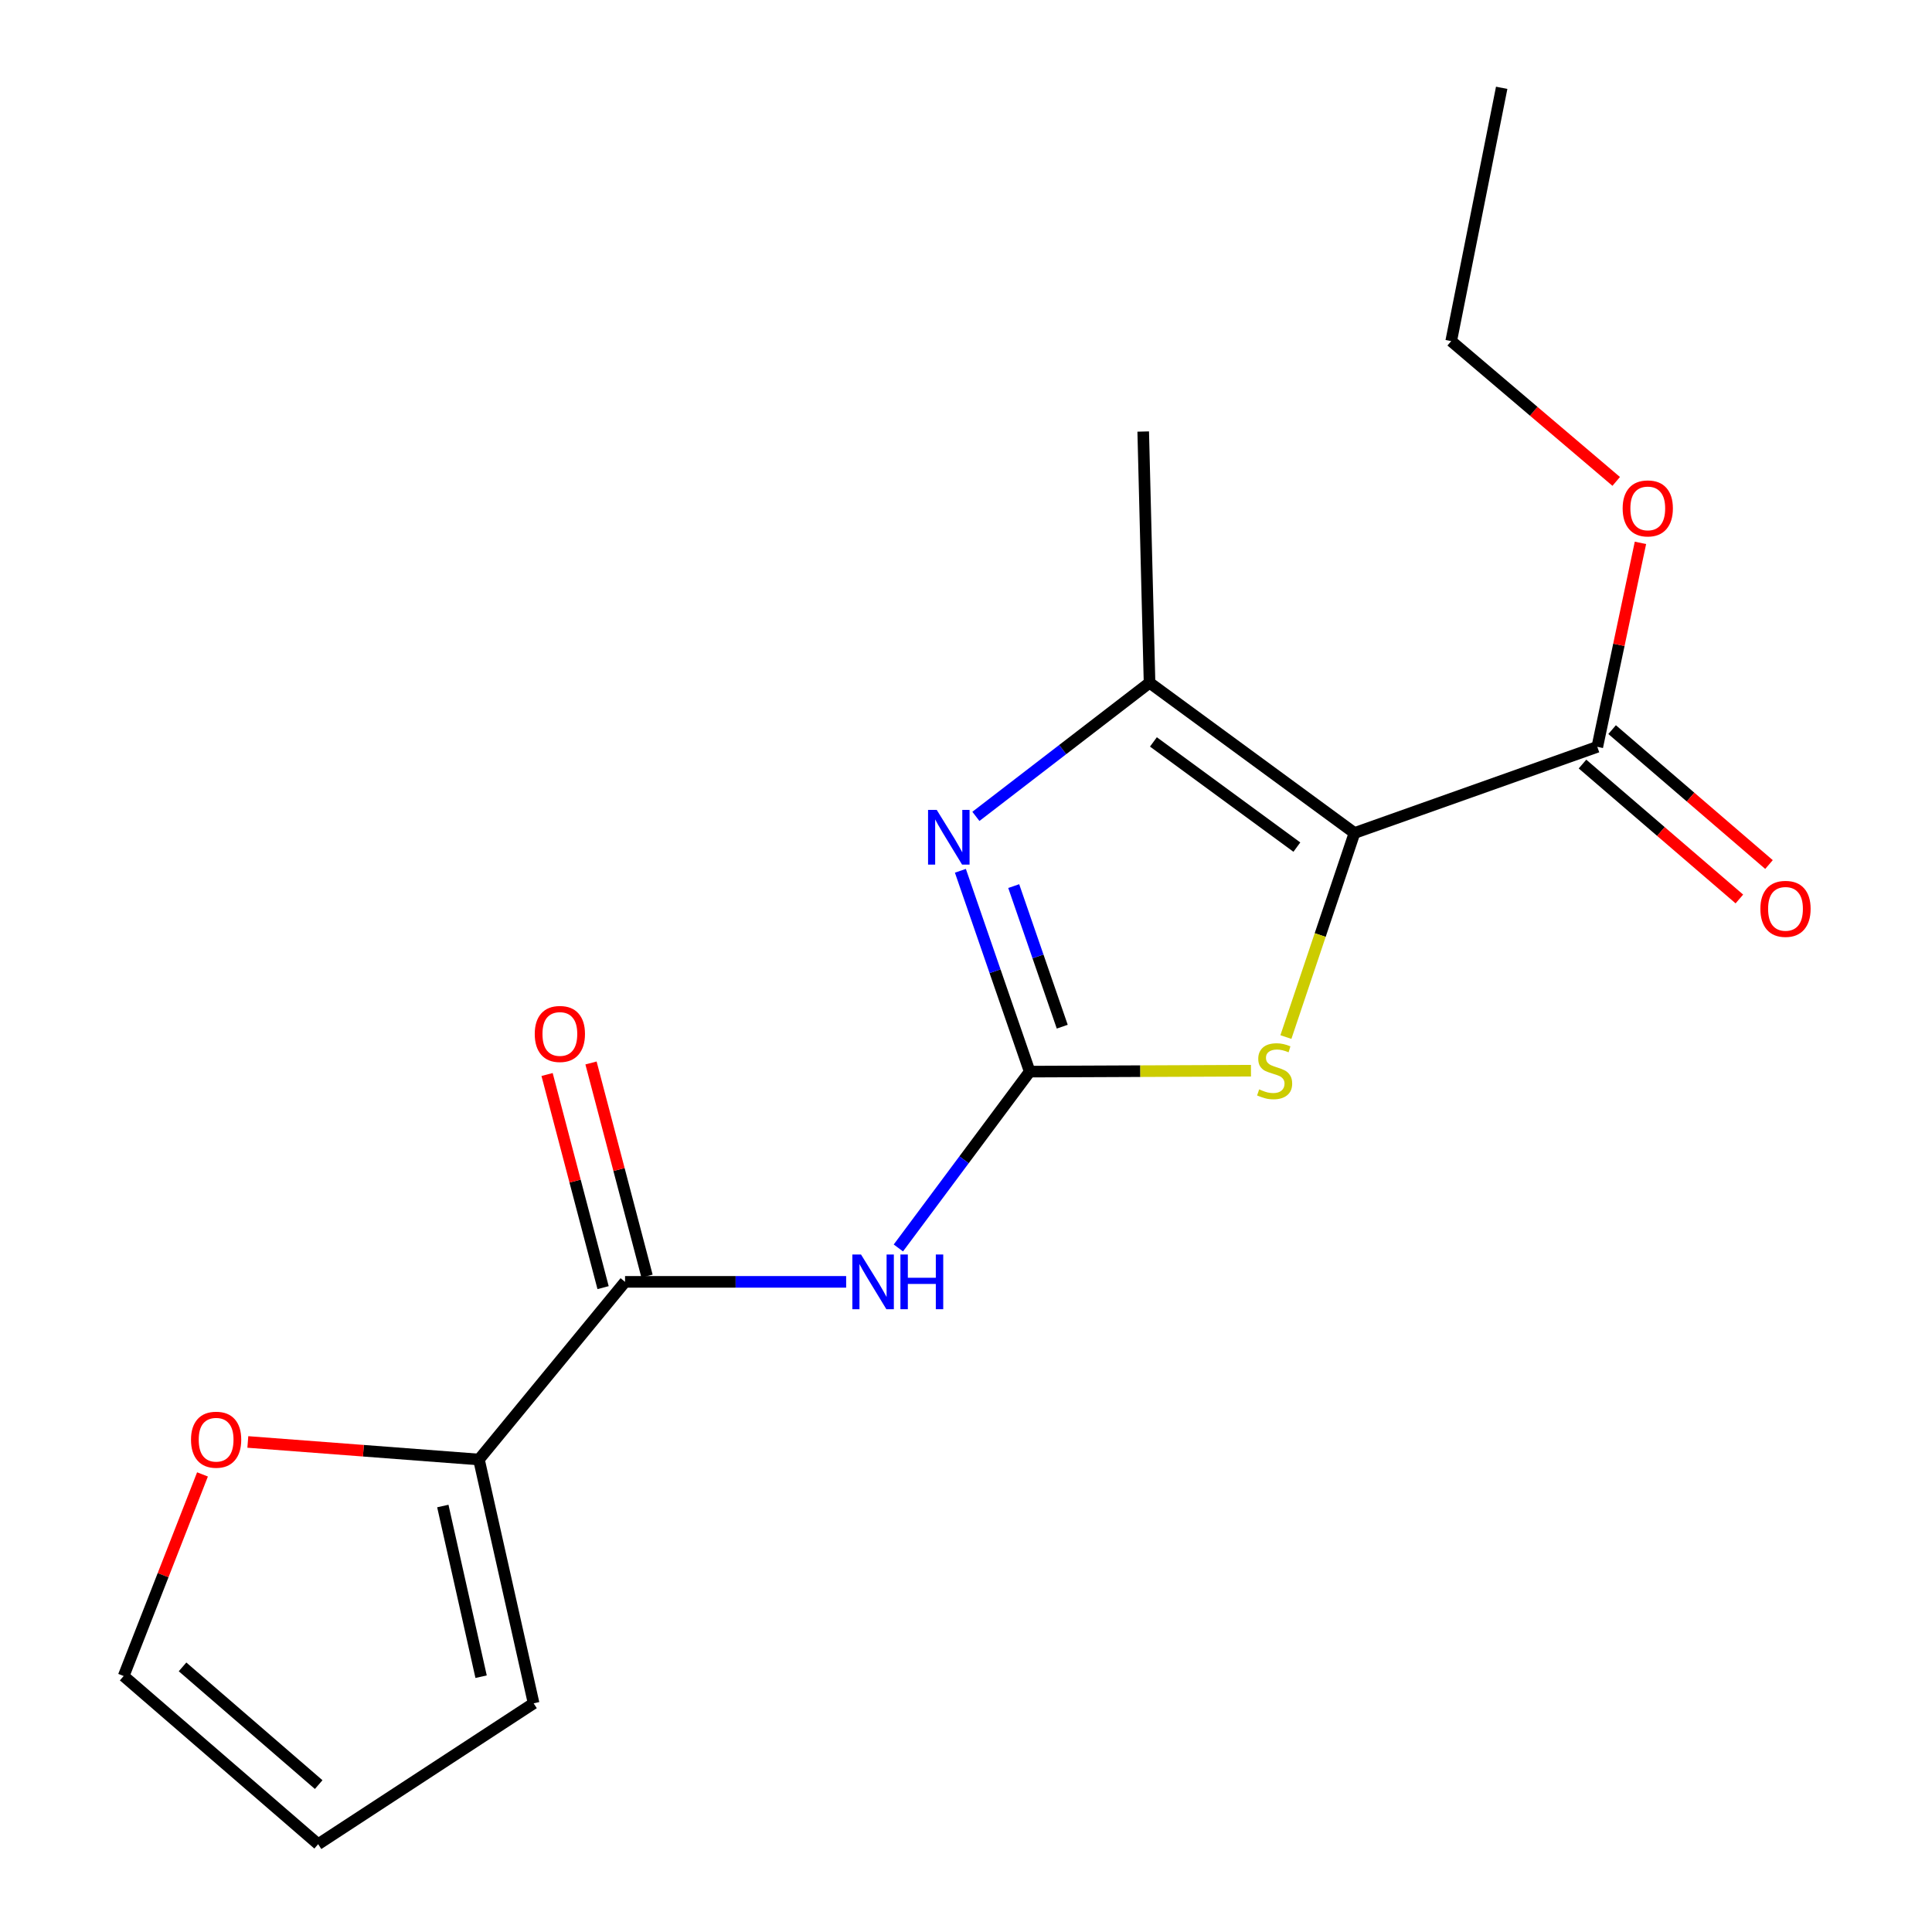 <?xml version='1.0' encoding='iso-8859-1'?>
<svg version='1.1' baseProfile='full'
              xmlns='http://www.w3.org/2000/svg'
                      xmlns:rdkit='http://www.rdkit.org/xml'
                      xmlns:xlink='http://www.w3.org/1999/xlink'
                  xml:space='preserve'
width='1000px' height='1000px' viewBox='0 0 1000 1000'>
<!-- END OF HEADER -->
<rect style='opacity:1.0;fill:#FFFFFF;stroke:none' width='1000' height='1000' x='0' y='0'> </rect>
<path class='bond-2' d='M 701.073,431.167 L 683.328,483.971' style='fill:none;fill-rule:evenodd;stroke:#000000;stroke-width:6px;stroke-linecap:butt;stroke-linejoin:miter;stroke-opacity:1' />
<path class='bond-2' d='M 683.328,483.971 L 665.582,536.776' style='fill:none;fill-rule:evenodd;stroke:#CCCC00;stroke-width:6px;stroke-linecap:butt;stroke-linejoin:miter;stroke-opacity:1' />
<path class='bond-3' d='M 701.073,431.167 L 595.002,353.387' style='fill:none;fill-rule:evenodd;stroke:#000000;stroke-width:6px;stroke-linecap:butt;stroke-linejoin:miter;stroke-opacity:1' />
<path class='bond-3' d='M 671.26,438.459 L 597.01,384.013' style='fill:none;fill-rule:evenodd;stroke:#000000;stroke-width:6px;stroke-linecap:butt;stroke-linejoin:miter;stroke-opacity:1' />
<path class='bond-6' d='M 701.073,431.167 L 826.762,386.563' style='fill:none;fill-rule:evenodd;stroke:#000000;stroke-width:6px;stroke-linecap:butt;stroke-linejoin:miter;stroke-opacity:1' />
<path class='bond-0' d='M 532.974,554.674 L 590.236,554.433' style='fill:none;fill-rule:evenodd;stroke:#000000;stroke-width:6px;stroke-linecap:butt;stroke-linejoin:miter;stroke-opacity:1' />
<path class='bond-0' d='M 590.236,554.433 L 647.498,554.191' style='fill:none;fill-rule:evenodd;stroke:#CCCC00;stroke-width:6px;stroke-linecap:butt;stroke-linejoin:miter;stroke-opacity:1' />
<path class='bond-4' d='M 532.974,554.674 L 498.983,600.305' style='fill:none;fill-rule:evenodd;stroke:#000000;stroke-width:6px;stroke-linecap:butt;stroke-linejoin:miter;stroke-opacity:1' />
<path class='bond-4' d='M 498.983,600.305 L 464.991,645.936' style='fill:none;fill-rule:evenodd;stroke:#0000FF;stroke-width:6px;stroke-linecap:butt;stroke-linejoin:miter;stroke-opacity:1' />
<path class='bond-18' d='M 532.974,554.674 L 515.034,502.696' style='fill:none;fill-rule:evenodd;stroke:#000000;stroke-width:6px;stroke-linecap:butt;stroke-linejoin:miter;stroke-opacity:1' />
<path class='bond-18' d='M 515.034,502.696 L 497.095,450.717' style='fill:none;fill-rule:evenodd;stroke:#0000FF;stroke-width:6px;stroke-linecap:butt;stroke-linejoin:miter;stroke-opacity:1' />
<path class='bond-18' d='M 549.816,531.411 L 537.258,495.025' style='fill:none;fill-rule:evenodd;stroke:#000000;stroke-width:6px;stroke-linecap:butt;stroke-linejoin:miter;stroke-opacity:1' />
<path class='bond-18' d='M 537.258,495.025 L 524.7,458.64' style='fill:none;fill-rule:evenodd;stroke:#0000FF;stroke-width:6px;stroke-linecap:butt;stroke-linejoin:miter;stroke-opacity:1' />
<path class='bond-1' d='M 505.118,422.561 L 550.06,387.974' style='fill:none;fill-rule:evenodd;stroke:#0000FF;stroke-width:6px;stroke-linecap:butt;stroke-linejoin:miter;stroke-opacity:1' />
<path class='bond-1' d='M 550.06,387.974 L 595.002,353.387' style='fill:none;fill-rule:evenodd;stroke:#000000;stroke-width:6px;stroke-linecap:butt;stroke-linejoin:miter;stroke-opacity:1' />
<path class='bond-15' d='M 595.002,353.387 L 591.724,223.362' style='fill:none;fill-rule:evenodd;stroke:#000000;stroke-width:6px;stroke-linecap:butt;stroke-linejoin:miter;stroke-opacity:1' />
<path class='bond-5' d='M 437.966,663.488 L 380.745,663.488' style='fill:none;fill-rule:evenodd;stroke:#0000FF;stroke-width:6px;stroke-linecap:butt;stroke-linejoin:miter;stroke-opacity:1' />
<path class='bond-5' d='M 380.745,663.488 L 323.524,663.488' style='fill:none;fill-rule:evenodd;stroke:#000000;stroke-width:6px;stroke-linecap:butt;stroke-linejoin:miter;stroke-opacity:1' />
<path class='bond-7' d='M 323.524,663.488 L 247.899,755.439' style='fill:none;fill-rule:evenodd;stroke:#000000;stroke-width:6px;stroke-linecap:butt;stroke-linejoin:miter;stroke-opacity:1' />
<path class='bond-9' d='M 334.893,660.501 L 320.4,605.344' style='fill:none;fill-rule:evenodd;stroke:#000000;stroke-width:6px;stroke-linecap:butt;stroke-linejoin:miter;stroke-opacity:1' />
<path class='bond-9' d='M 320.4,605.344 L 305.906,550.187' style='fill:none;fill-rule:evenodd;stroke:#FF0000;stroke-width:6px;stroke-linecap:butt;stroke-linejoin:miter;stroke-opacity:1' />
<path class='bond-9' d='M 312.155,666.475 L 297.661,611.319' style='fill:none;fill-rule:evenodd;stroke:#000000;stroke-width:6px;stroke-linecap:butt;stroke-linejoin:miter;stroke-opacity:1' />
<path class='bond-9' d='M 297.661,611.319 L 283.168,556.162' style='fill:none;fill-rule:evenodd;stroke:#FF0000;stroke-width:6px;stroke-linecap:butt;stroke-linejoin:miter;stroke-opacity:1' />
<path class='bond-11' d='M 819.097,395.475 L 859.696,430.392' style='fill:none;fill-rule:evenodd;stroke:#000000;stroke-width:6px;stroke-linecap:butt;stroke-linejoin:miter;stroke-opacity:1' />
<path class='bond-11' d='M 859.696,430.392 L 900.296,465.308' style='fill:none;fill-rule:evenodd;stroke:#FF0000;stroke-width:6px;stroke-linecap:butt;stroke-linejoin:miter;stroke-opacity:1' />
<path class='bond-11' d='M 834.427,377.65 L 875.026,412.567' style='fill:none;fill-rule:evenodd;stroke:#000000;stroke-width:6px;stroke-linecap:butt;stroke-linejoin:miter;stroke-opacity:1' />
<path class='bond-11' d='M 875.026,412.567 L 915.625,447.483' style='fill:none;fill-rule:evenodd;stroke:#FF0000;stroke-width:6px;stroke-linecap:butt;stroke-linejoin:miter;stroke-opacity:1' />
<path class='bond-14' d='M 826.762,386.563 L 837.928,333.773' style='fill:none;fill-rule:evenodd;stroke:#000000;stroke-width:6px;stroke-linecap:butt;stroke-linejoin:miter;stroke-opacity:1' />
<path class='bond-14' d='M 837.928,333.773 L 849.094,280.984' style='fill:none;fill-rule:evenodd;stroke:#FF0000;stroke-width:6px;stroke-linecap:butt;stroke-linejoin:miter;stroke-opacity:1' />
<path class='bond-8' d='M 247.899,755.439 L 188.088,750.897' style='fill:none;fill-rule:evenodd;stroke:#000000;stroke-width:6px;stroke-linecap:butt;stroke-linejoin:miter;stroke-opacity:1' />
<path class='bond-8' d='M 188.088,750.897 L 128.276,746.354' style='fill:none;fill-rule:evenodd;stroke:#FF0000;stroke-width:6px;stroke-linecap:butt;stroke-linejoin:miter;stroke-opacity:1' />
<path class='bond-10' d='M 247.899,755.439 L 276.203,881.637' style='fill:none;fill-rule:evenodd;stroke:#000000;stroke-width:6px;stroke-linecap:butt;stroke-linejoin:miter;stroke-opacity:1' />
<path class='bond-10' d='M 229.204,779.514 L 249.017,867.853' style='fill:none;fill-rule:evenodd;stroke:#000000;stroke-width:6px;stroke-linecap:butt;stroke-linejoin:miter;stroke-opacity:1' />
<path class='bond-12' d='M 104.81,763.153 L 84.41,815.329' style='fill:none;fill-rule:evenodd;stroke:#FF0000;stroke-width:6px;stroke-linecap:butt;stroke-linejoin:miter;stroke-opacity:1' />
<path class='bond-12' d='M 84.41,815.329 L 64.009,867.505' style='fill:none;fill-rule:evenodd;stroke:#000000;stroke-width:6px;stroke-linecap:butt;stroke-linejoin:miter;stroke-opacity:1' />
<path class='bond-13' d='M 276.203,881.637 L 164.672,954.545' style='fill:none;fill-rule:evenodd;stroke:#000000;stroke-width:6px;stroke-linecap:butt;stroke-linejoin:miter;stroke-opacity:1' />
<path class='bond-19' d='M 64.009,867.505 L 164.672,954.545' style='fill:none;fill-rule:evenodd;stroke:#000000;stroke-width:6px;stroke-linecap:butt;stroke-linejoin:miter;stroke-opacity:1' />
<path class='bond-19' d='M 94.486,862.777 L 164.95,923.705' style='fill:none;fill-rule:evenodd;stroke:#000000;stroke-width:6px;stroke-linecap:butt;stroke-linejoin:miter;stroke-opacity:1' />
<path class='bond-16' d='M 836.545,249.175 L 793.841,212.863' style='fill:none;fill-rule:evenodd;stroke:#FF0000;stroke-width:6px;stroke-linecap:butt;stroke-linejoin:miter;stroke-opacity:1' />
<path class='bond-16' d='M 793.841,212.863 L 751.137,176.551' style='fill:none;fill-rule:evenodd;stroke:#000000;stroke-width:6px;stroke-linecap:butt;stroke-linejoin:miter;stroke-opacity:1' />
<path class='bond-17' d='M 751.137,176.551 L 777.272,45.455' style='fill:none;fill-rule:evenodd;stroke:#000000;stroke-width:6px;stroke-linecap:butt;stroke-linejoin:miter;stroke-opacity:1' />
<path  class='atom-2' d='M 484.84 419.188
L 494.12 434.188
Q 495.04 435.668, 496.52 438.348
Q 498 441.028, 498.08 441.188
L 498.08 419.188
L 501.84 419.188
L 501.84 447.508
L 497.96 447.508
L 488 431.108
Q 486.84 429.188, 485.6 426.988
Q 484.4 424.788, 484.04 424.108
L 484.04 447.508
L 480.36 447.508
L 480.36 419.188
L 484.84 419.188
' fill='#0000FF'/>
<path  class='atom-3' d='M 651.747 563.859
Q 652.067 563.979, 653.387 564.539
Q 654.707 565.099, 656.147 565.459
Q 657.627 565.779, 659.067 565.779
Q 661.747 565.779, 663.307 564.499
Q 664.867 563.179, 664.867 560.899
Q 664.867 559.339, 664.067 558.379
Q 663.307 557.419, 662.107 556.899
Q 660.907 556.379, 658.907 555.779
Q 656.387 555.019, 654.867 554.299
Q 653.387 553.579, 652.307 552.059
Q 651.267 550.539, 651.267 547.979
Q 651.267 544.419, 653.667 542.219
Q 656.107 540.019, 660.907 540.019
Q 664.187 540.019, 667.907 541.579
L 666.987 544.659
Q 663.587 543.259, 661.027 543.259
Q 658.267 543.259, 656.747 544.419
Q 655.227 545.539, 655.267 547.499
Q 655.267 549.019, 656.027 549.939
Q 656.827 550.859, 657.947 551.379
Q 659.107 551.899, 661.027 552.499
Q 663.587 553.299, 665.107 554.099
Q 666.627 554.899, 667.707 556.539
Q 668.827 558.139, 668.827 560.899
Q 668.827 564.819, 666.187 566.939
Q 663.587 569.019, 659.227 569.019
Q 656.707 569.019, 654.787 568.459
Q 652.907 567.939, 650.667 567.019
L 651.747 563.859
' fill='#CCCC00'/>
<path  class='atom-5' d='M 445.656 649.328
L 454.936 664.328
Q 455.856 665.808, 457.336 668.488
Q 458.816 671.168, 458.896 671.328
L 458.896 649.328
L 462.656 649.328
L 462.656 677.648
L 458.776 677.648
L 448.816 661.248
Q 447.656 659.328, 446.416 657.128
Q 445.216 654.928, 444.856 654.248
L 444.856 677.648
L 441.176 677.648
L 441.176 649.328
L 445.656 649.328
' fill='#0000FF'/>
<path  class='atom-5' d='M 466.056 649.328
L 469.896 649.328
L 469.896 661.368
L 484.376 661.368
L 484.376 649.328
L 488.216 649.328
L 488.216 677.648
L 484.376 677.648
L 484.376 664.568
L 469.896 664.568
L 469.896 677.648
L 466.056 677.648
L 466.056 649.328
' fill='#0000FF'/>
<path  class='atom-9' d='M 98.866 745.188
Q 98.866 738.388, 102.226 734.588
Q 105.586 730.788, 111.866 730.788
Q 118.146 730.788, 121.506 734.588
Q 124.866 738.388, 124.866 745.188
Q 124.866 752.068, 121.466 755.988
Q 118.066 759.868, 111.866 759.868
Q 105.626 759.868, 102.226 755.988
Q 98.866 752.108, 98.866 745.188
M 111.866 756.668
Q 116.186 756.668, 118.506 753.788
Q 120.866 750.868, 120.866 745.188
Q 120.866 739.628, 118.506 736.828
Q 116.186 733.988, 111.866 733.988
Q 107.546 733.988, 105.186 736.788
Q 102.866 739.588, 102.866 745.188
Q 102.866 750.908, 105.186 753.788
Q 107.546 756.668, 111.866 756.668
' fill='#FF0000'/>
<path  class='atom-10' d='M 276.786 535.176
Q 276.786 528.376, 280.146 524.576
Q 283.506 520.776, 289.786 520.776
Q 296.066 520.776, 299.426 524.576
Q 302.786 528.376, 302.786 535.176
Q 302.786 542.056, 299.386 545.976
Q 295.986 549.856, 289.786 549.856
Q 283.546 549.856, 280.146 545.976
Q 276.786 542.096, 276.786 535.176
M 289.786 546.656
Q 294.106 546.656, 296.426 543.776
Q 298.786 540.856, 298.786 535.176
Q 298.786 529.616, 296.426 526.816
Q 294.106 523.976, 289.786 523.976
Q 285.466 523.976, 283.106 526.776
Q 280.786 529.576, 280.786 535.176
Q 280.786 540.896, 283.106 543.776
Q 285.466 546.656, 289.786 546.656
' fill='#FF0000'/>
<path  class='atom-12' d='M 911.173 470.418
Q 911.173 463.618, 914.533 459.818
Q 917.893 456.018, 924.173 456.018
Q 930.453 456.018, 933.813 459.818
Q 937.173 463.618, 937.173 470.418
Q 937.173 477.298, 933.773 481.218
Q 930.373 485.098, 924.173 485.098
Q 917.933 485.098, 914.533 481.218
Q 911.173 477.338, 911.173 470.418
M 924.173 481.898
Q 928.493 481.898, 930.813 479.018
Q 933.173 476.098, 933.173 470.418
Q 933.173 464.858, 930.813 462.058
Q 928.493 459.218, 924.173 459.218
Q 919.853 459.218, 917.493 462.018
Q 915.173 464.818, 915.173 470.418
Q 915.173 476.138, 917.493 479.018
Q 919.853 481.898, 924.173 481.898
' fill='#FF0000'/>
<path  class='atom-15' d='M 839.884 263.148
Q 839.884 256.348, 843.244 252.548
Q 846.604 248.748, 852.884 248.748
Q 859.164 248.748, 862.524 252.548
Q 865.884 256.348, 865.884 263.148
Q 865.884 270.028, 862.484 273.948
Q 859.084 277.828, 852.884 277.828
Q 846.644 277.828, 843.244 273.948
Q 839.884 270.068, 839.884 263.148
M 852.884 274.628
Q 857.204 274.628, 859.524 271.748
Q 861.884 268.828, 861.884 263.148
Q 861.884 257.588, 859.524 254.788
Q 857.204 251.948, 852.884 251.948
Q 848.564 251.948, 846.204 254.748
Q 843.884 257.548, 843.884 263.148
Q 843.884 268.868, 846.204 271.748
Q 848.564 274.628, 852.884 274.628
' fill='#FF0000'/>
</svg>
